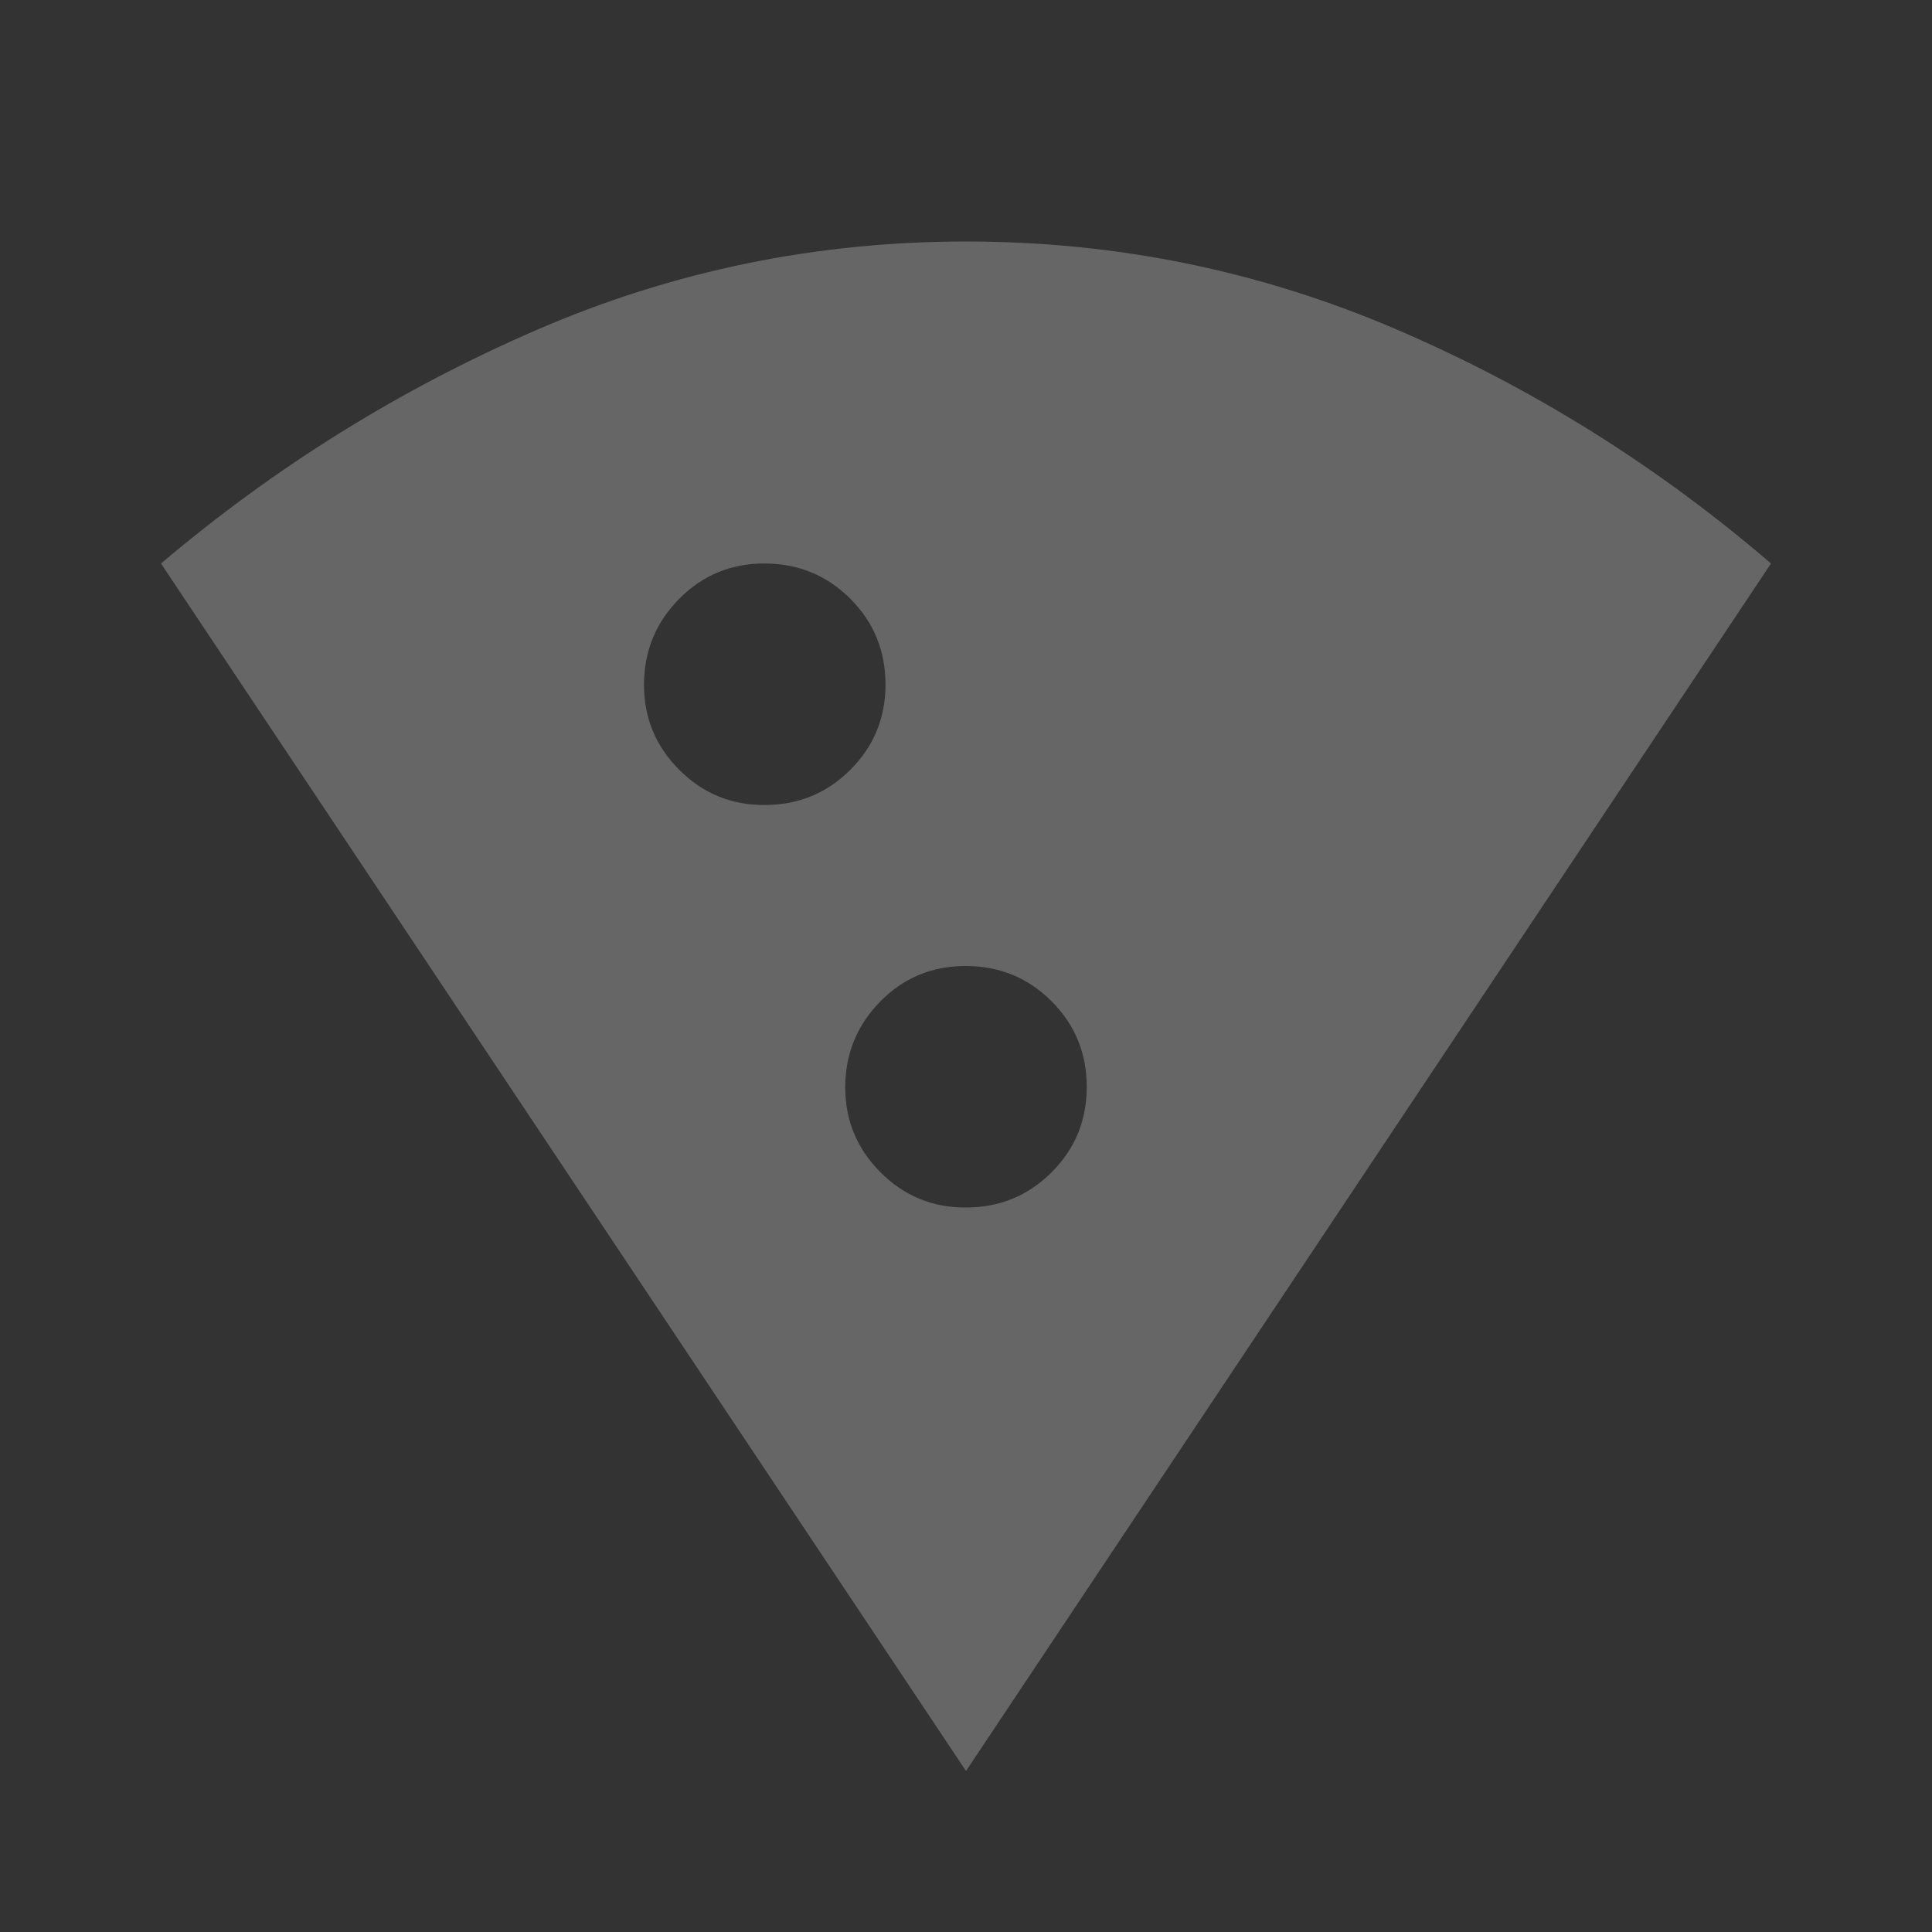 <?xml version="1.0" encoding="UTF-8"?> <svg xmlns="http://www.w3.org/2000/svg" width="150" height="150" viewBox="0 0 150 150" fill="none"><rect x="0" y="0" width="150" height="150" fill="#333333" stroke="none"/><g opacity="0.25"><path d="M75 137.5L12.5 43.75C21.354 36.25 31.069 30.208 41.644 25.625C52.219 21.042 63.337 18.75 75 18.75C86.662 18.75 97.783 21.017 108.362 25.55C118.942 30.083 128.654 36.15 137.5 43.75L75 137.5ZM59.375 62.5C61.979 62.5 64.194 61.59 66.019 59.769C67.844 57.948 68.754 55.733 68.75 53.125C68.746 50.517 67.835 48.304 66.019 46.487C64.202 44.671 61.987 43.758 59.375 43.75C56.763 43.742 54.55 44.654 52.737 46.487C50.925 48.321 50.013 50.533 50 53.125C49.987 55.717 50.9 57.931 52.737 59.769C54.575 61.606 56.788 62.517 59.375 62.5ZM75 93.75C77.604 93.75 79.819 92.84 81.644 91.019C83.469 89.198 84.379 86.983 84.375 84.375C84.371 81.767 83.46 79.554 81.644 77.737C79.827 75.921 77.612 75.008 75 75C72.388 74.992 70.175 75.904 68.362 77.737C66.55 79.571 65.638 81.783 65.625 84.375C65.612 86.967 66.525 89.181 68.362 91.019C70.2 92.856 72.412 93.767 75 93.75Z" fill="white"></path></g></svg> 